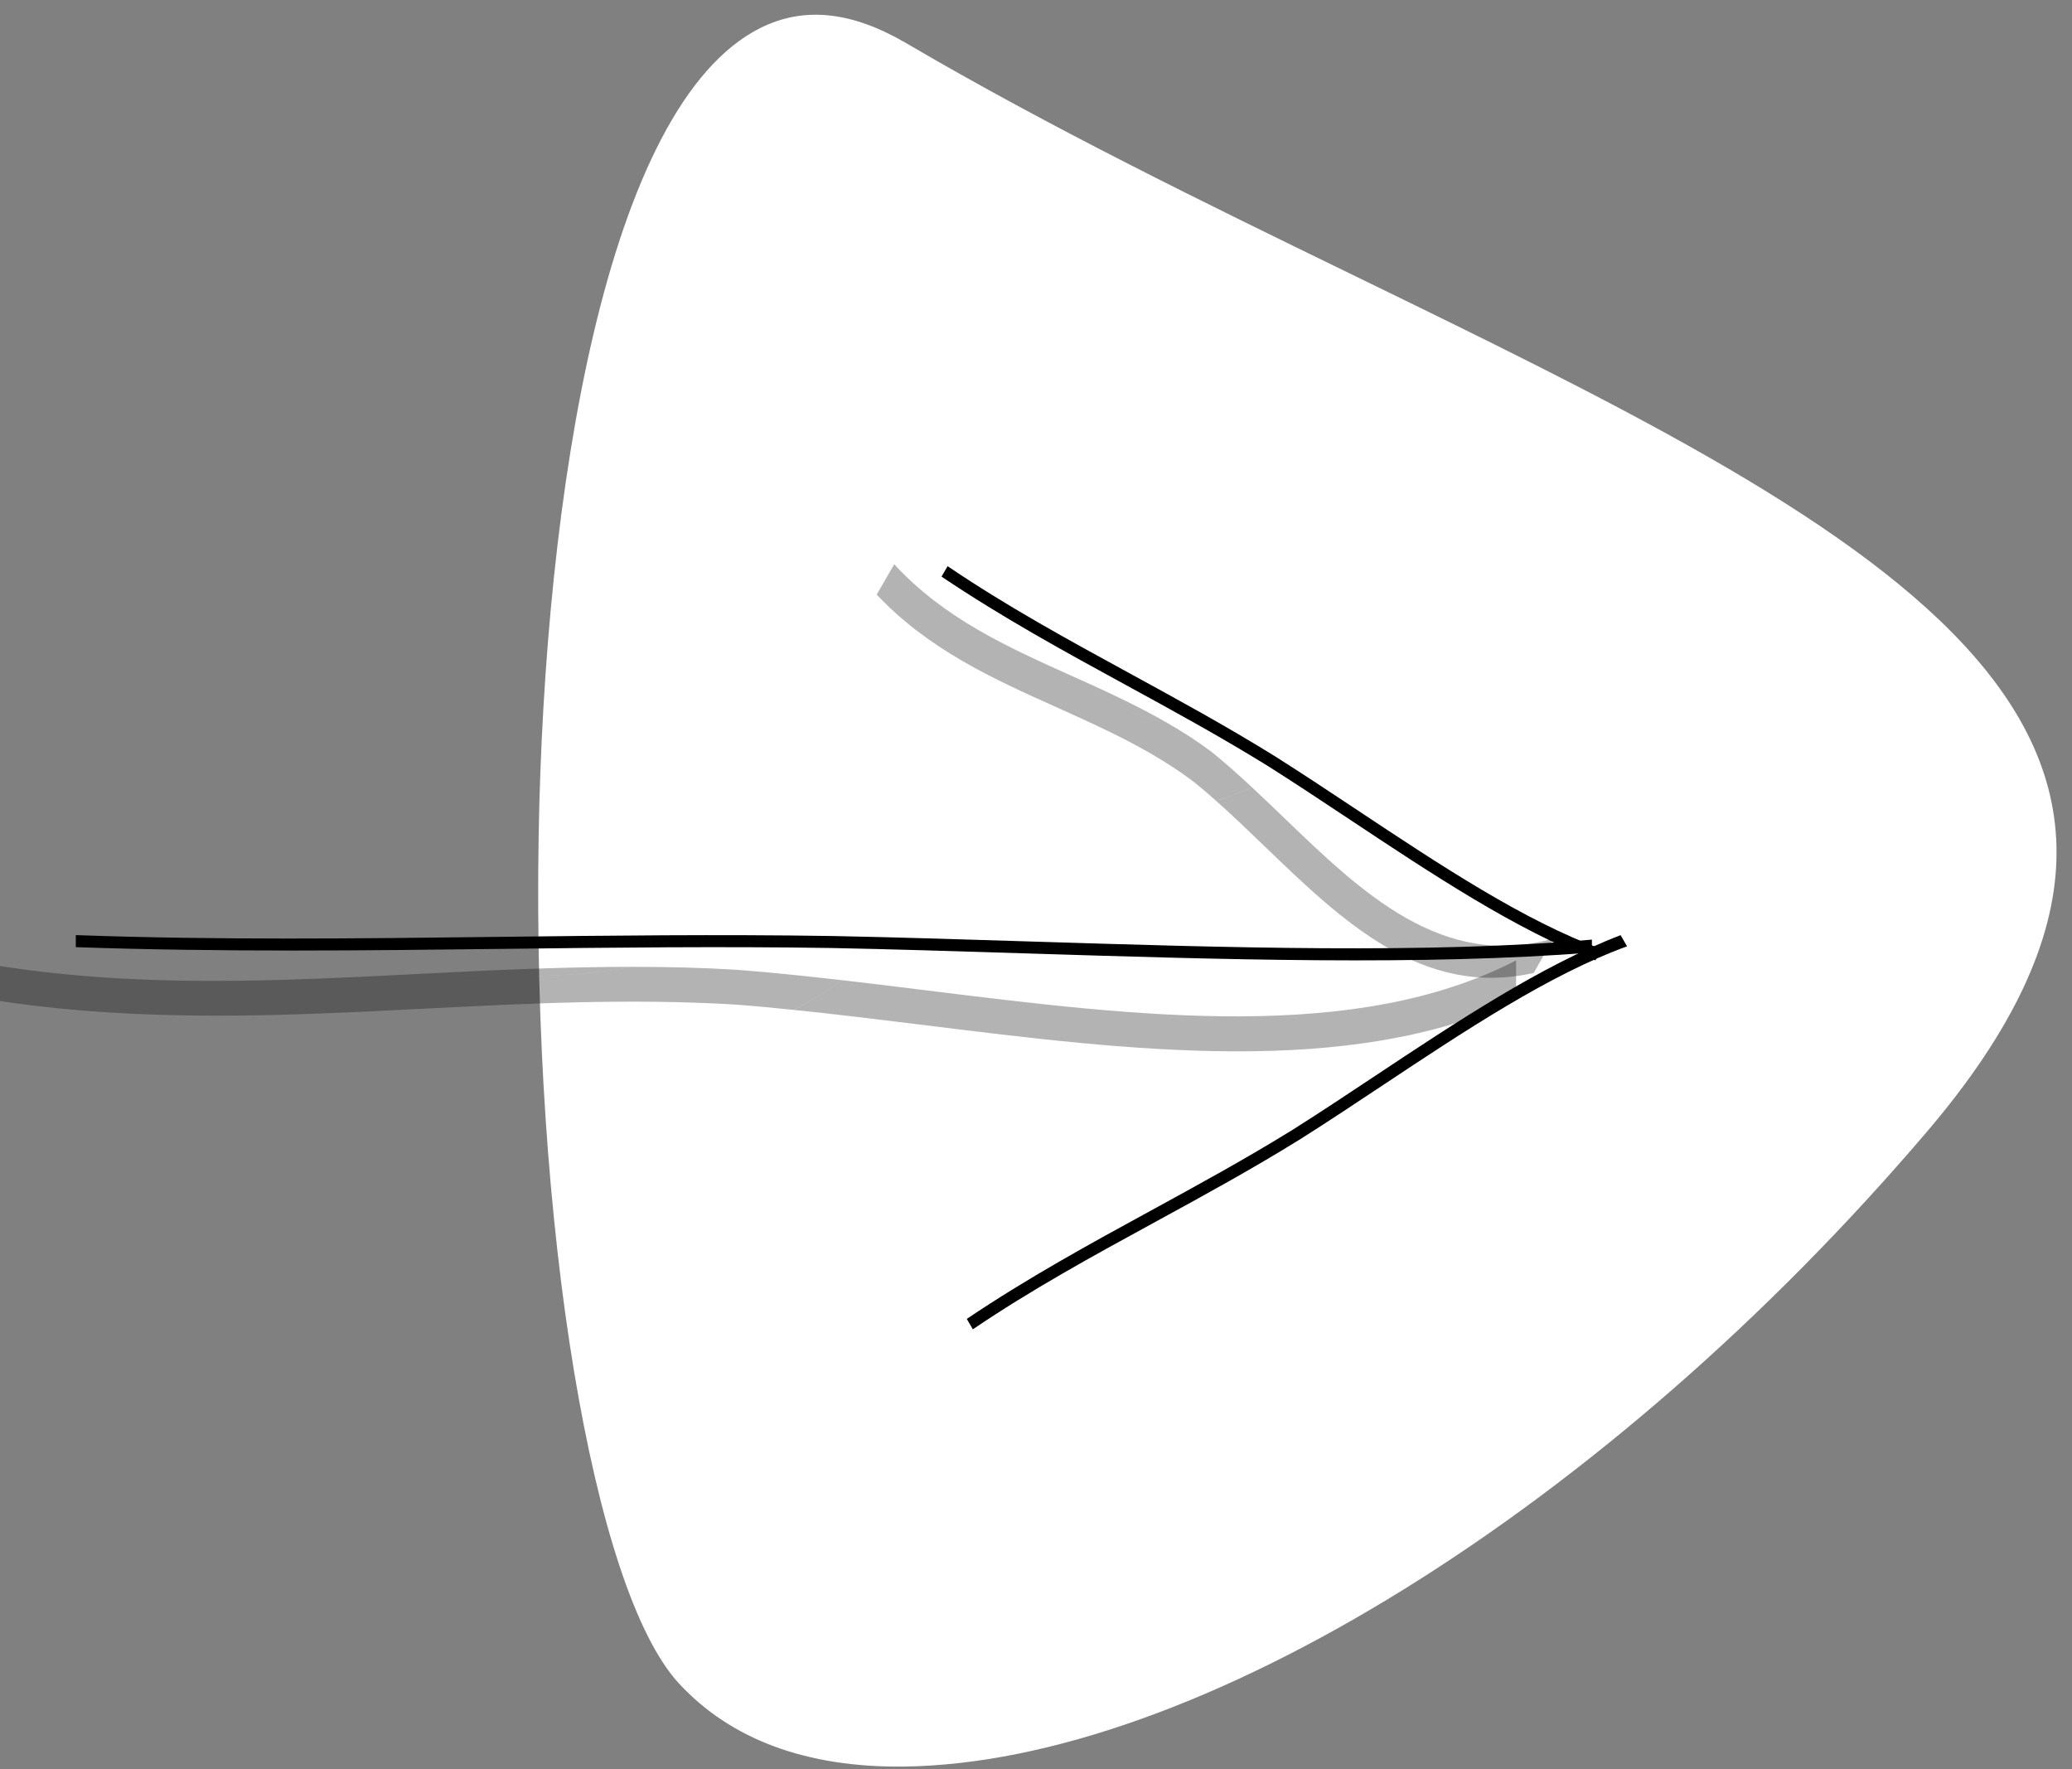 <?xml version="1.0" encoding="UTF-8"?> <svg xmlns="http://www.w3.org/2000/svg" width="82" height="70" viewBox="0 0 82 70" fill="none"><rect x="0" y="0" width="82" height="70" fill="#808080" stroke="none"/> <path d="M76.28 44.754C90.005 28.636 73.916 20.797 53.546 10.883C47.667 8.023 41.594 5.067 35.867 1.71C33.707 0.446 31.822 0.248 30.1 1.103C23.966 4.161 21.541 19.628 21.317 33.091C21.062 48.488 23.446 62.903 26.87 66.611C28.928 68.833 31.914 69.937 35.745 69.899C47.3 69.771 63.583 59.666 76.28 44.754Z" fill="white"></path> <g clip-path="url(#clip0_13:9642)"> <path d="M19.793 37.069C24.053 37.018 28.458 36.965 32.96 37.036C35.487 37.086 38.15 37.17 40.726 37.251C48.548 37.495 56.597 37.747 63 37.178V37.688C56.332 38.216 48.332 37.966 40.545 37.722C37.874 37.638 35.353 37.559 32.888 37.51C28.512 37.442 24.164 37.494 19.961 37.544C14.467 37.61 8.818 37.677 3 37.477V37C8.646 37.202 14.088 37.138 19.793 37.069Z" fill="black"></path> <path opacity="0.3" d="M33.328 38.784C34.448 38.913 35.571 39.05 36.676 39.188C45.021 40.222 53.638 41.288 60 38V39.576C53.347 42.639 44.812 41.583 36.537 40.556C34.842 40.347 33.106 40.132 31.414 39.959C31.594 39.865 31.775 39.77 31.952 39.666C32.437 39.397 32.892 39.102 33.328 38.784Z" fill="black"></path> <path opacity="0.3" d="M16.64 38.533C16.82 38.523 17.001 38.515 17.181 38.505C19.919 38.699 22.587 38.701 25.044 38.256C26.409 38.256 27.782 38.287 29.168 38.373C30.525 38.476 31.924 38.624 33.327 38.784C32.895 39.1 32.436 39.397 31.949 39.666C31.771 39.77 31.591 39.863 31.411 39.959C30.633 39.879 29.866 39.806 29.113 39.749C24.933 39.496 20.784 39.708 16.769 39.912C11.342 40.189 5.753 40.471 -0 39.609V38.223C5.614 39.095 10.989 38.82 16.64 38.533Z" fill="black"></path> <path opacity="0.3" d="M25.044 38.256C22.587 38.701 19.919 38.701 17.181 38.505C19.754 38.375 22.378 38.256 25.044 38.256Z" fill="black"></path> </g> <path d="M44.738 26.66C46.608 27.681 48.542 28.736 50.456 29.923C51.525 30.598 52.636 31.336 53.711 32.05C56.976 34.218 60.336 36.448 63.392 37.556L63.137 37.998C59.986 36.788 56.647 34.571 53.397 32.413C52.283 31.673 51.23 30.975 50.188 30.316C48.327 29.163 46.418 28.121 44.573 27.113C42.161 25.797 39.681 24.443 37.262 22.815L37.501 22.402C39.844 23.988 42.233 25.293 44.738 26.66Z" fill="black"></path> <path opacity="0.3" d="M49.54 31.145C49.96 31.537 50.378 31.936 50.788 32.331C53.884 35.314 57.083 38.391 61.481 37.134L60.694 38.498C56.281 39.488 53.113 36.44 50.043 33.482C49.414 32.877 48.77 32.257 48.124 31.683C48.249 31.648 48.375 31.61 48.503 31.565C48.847 31.453 49.192 31.311 49.54 31.145Z" fill="black"></path> <path opacity="0.3" d="M42.439 26.755C42.523 26.791 42.605 26.83 42.688 26.866C43.776 27.718 44.93 28.388 46.217 28.617C46.808 28.958 47.387 29.328 47.944 29.748C48.48 30.177 49.012 30.655 49.54 31.144C49.194 31.31 48.847 31.453 48.502 31.564C48.373 31.609 48.248 31.645 48.123 31.683C47.826 31.419 47.53 31.164 47.233 30.927C45.549 29.662 43.647 28.809 41.806 27.982C39.317 26.865 36.756 25.712 34.696 23.527L35.389 22.326C37.384 24.485 39.849 25.591 42.439 26.755Z" fill="black"></path> <path opacity="0.3" d="M46.217 28.617C44.93 28.388 43.775 27.721 42.688 26.866C43.867 27.397 45.062 27.95 46.217 28.617Z" fill="black"></path> <g clip-path="url(#clip1_13:9642)"> <path d="M45.737 48.34C47.607 47.319 49.541 46.264 51.455 45.077C52.524 44.402 53.635 43.664 54.71 42.95C57.975 40.782 61.334 38.552 64.391 37.444L64.136 37.002C60.985 38.212 57.646 40.429 54.396 42.587C53.282 43.327 52.229 44.025 51.187 44.684C49.326 45.837 47.417 46.879 45.572 47.887C43.16 49.203 40.681 50.557 38.261 52.185L38.5 52.598C40.843 51.012 43.232 49.707 45.737 48.34Z" fill="black"></path> </g> <defs> <clipPath id="clip0_13:9642"> <rect width="63.001" height="5" fill="white" transform="matrix(-1 0 0 1 63 37)"></rect> </clipPath> <clipPath id="clip1_13:9642"> <rect width="31.383" height="27.356" fill="white" transform="translate(71.928 49) rotate(150)"></rect> </clipPath> </defs> </svg> 